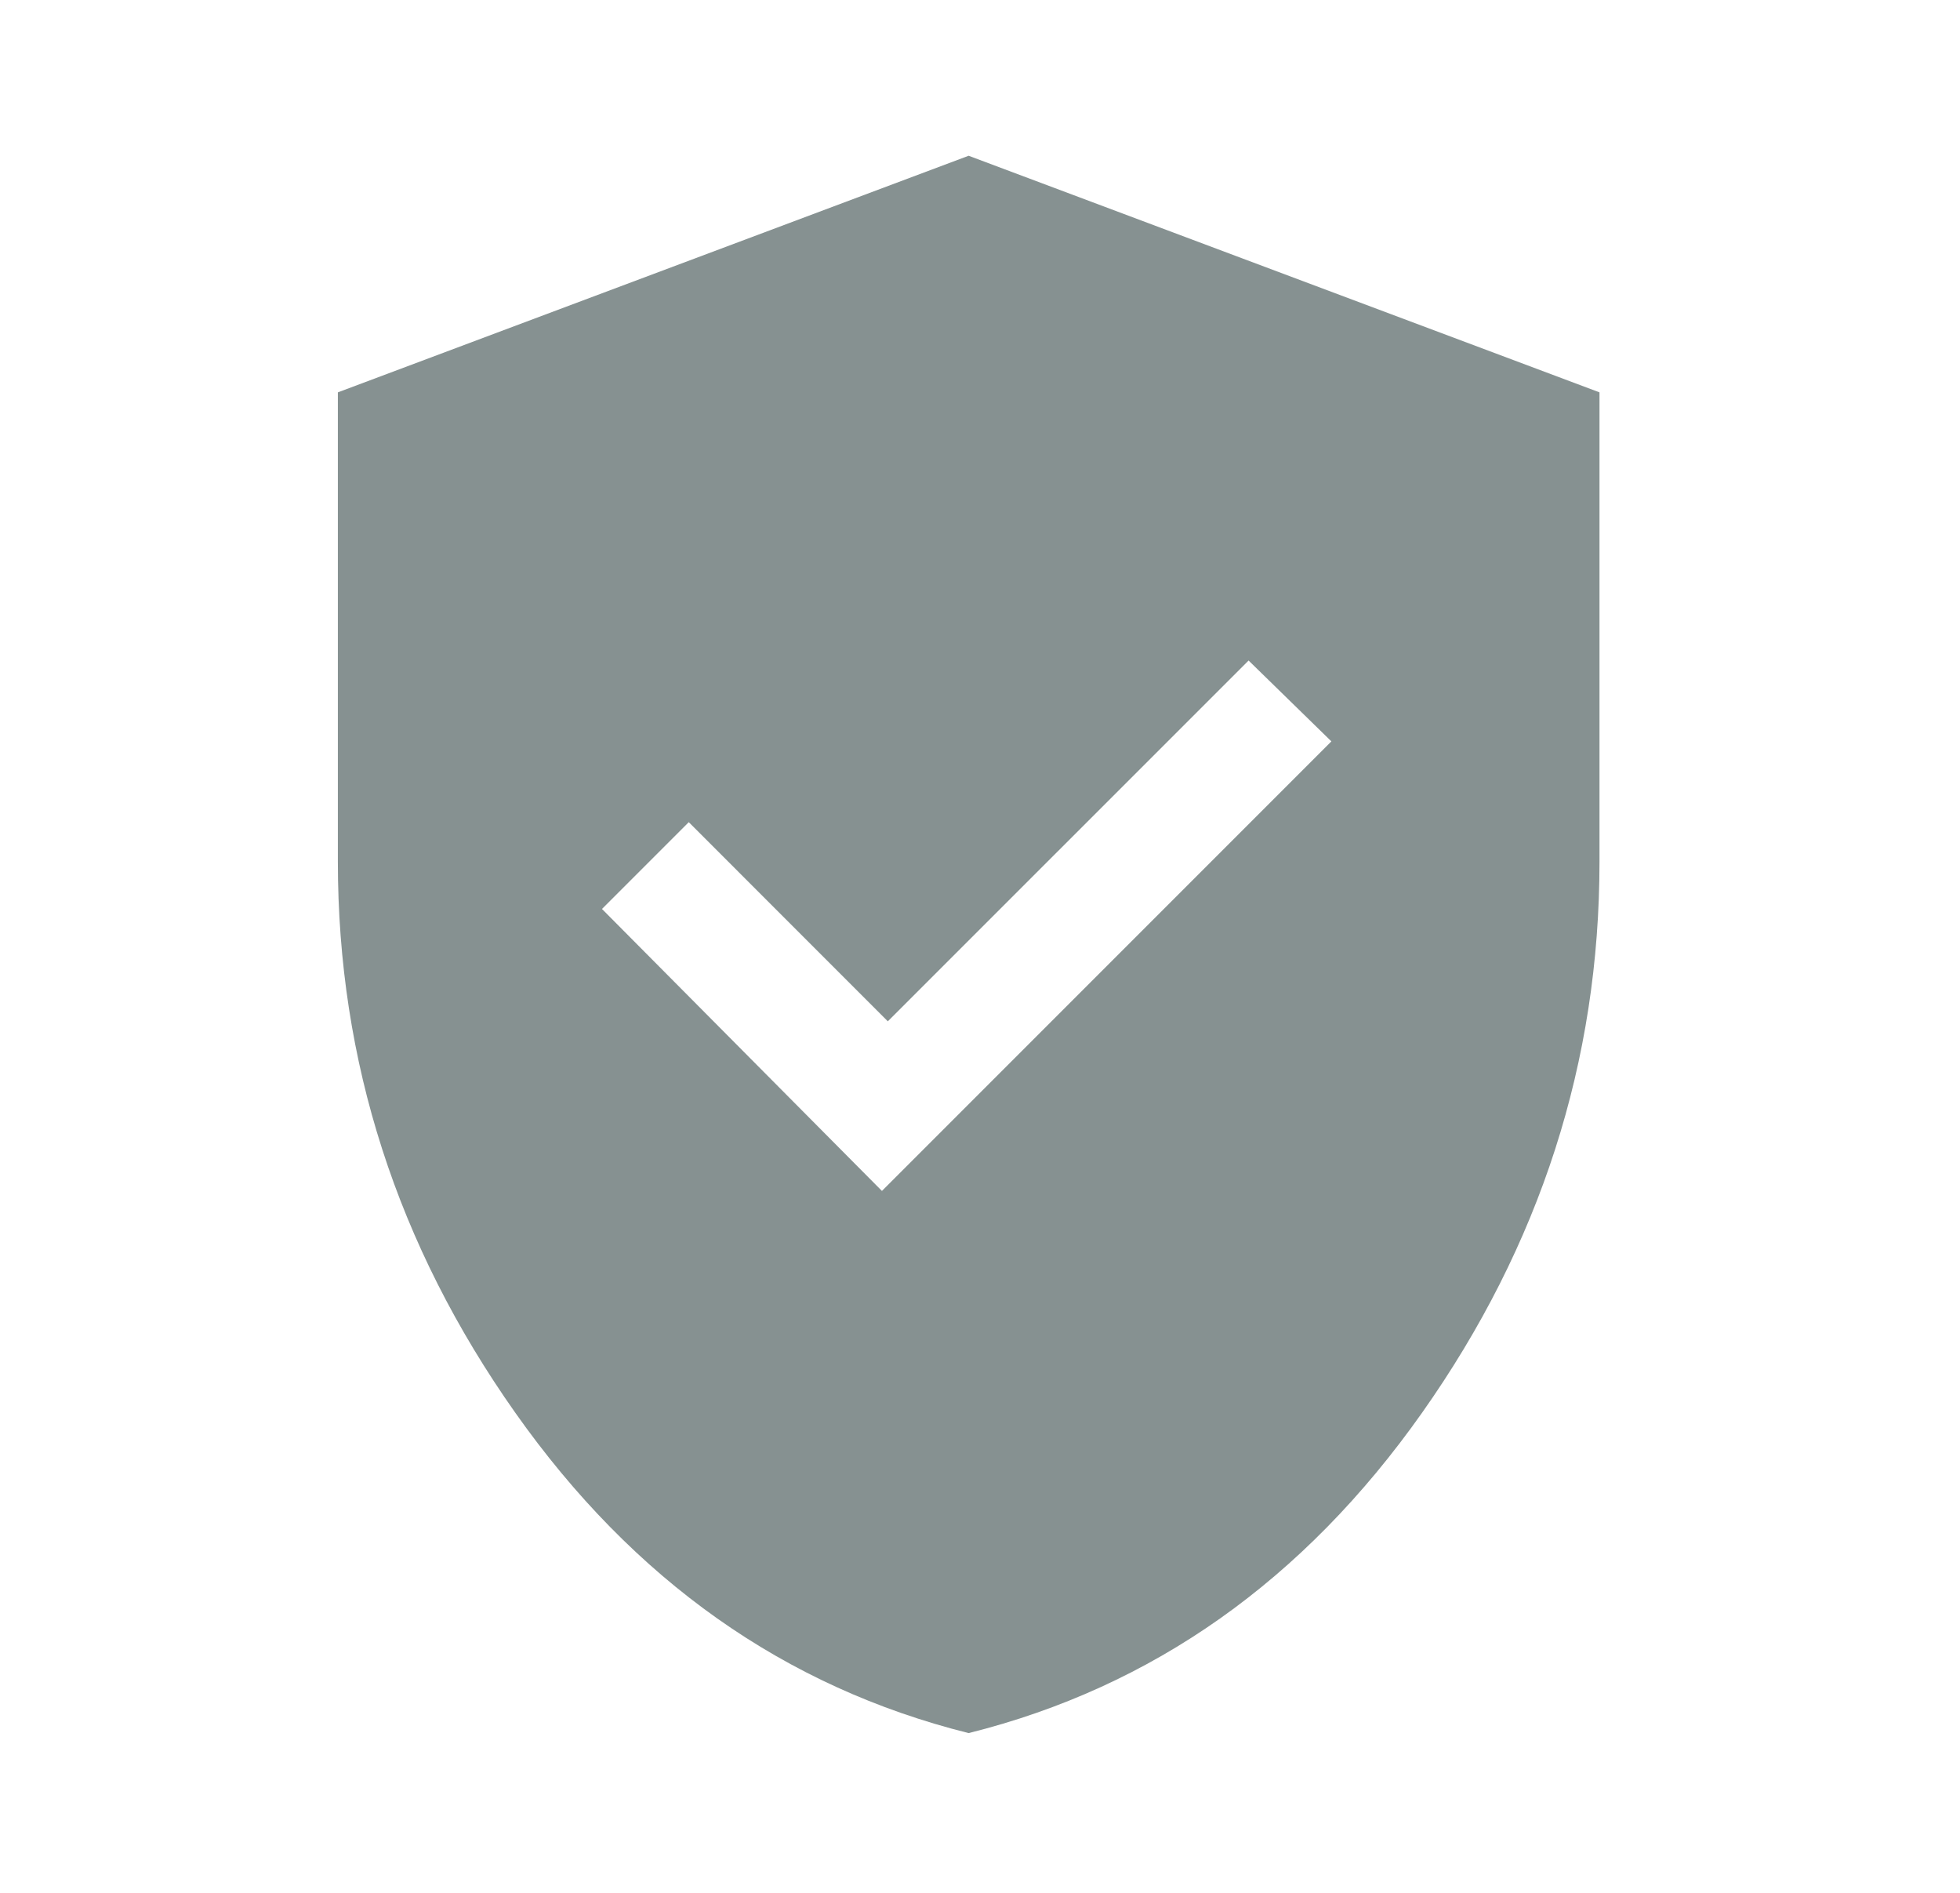 <svg width="29" height="28" viewBox="0 0 29 28" fill="none" xmlns="http://www.w3.org/2000/svg">
<path d="M13.049 17.617L19.699 10.967L18.474 9.771L13.136 15.108L10.191 12.162L8.907 13.446L13.049 17.617ZM14.332 25.637C11.61 24.957 9.374 23.377 7.624 20.898C5.874 18.419 4.999 15.701 4.999 12.746V5.804L14.332 2.304L23.666 5.804V12.746C23.666 15.701 22.791 18.419 21.041 20.898C19.291 23.377 17.055 24.957 14.332 25.637Z" fill="#869191"/>
</svg>
